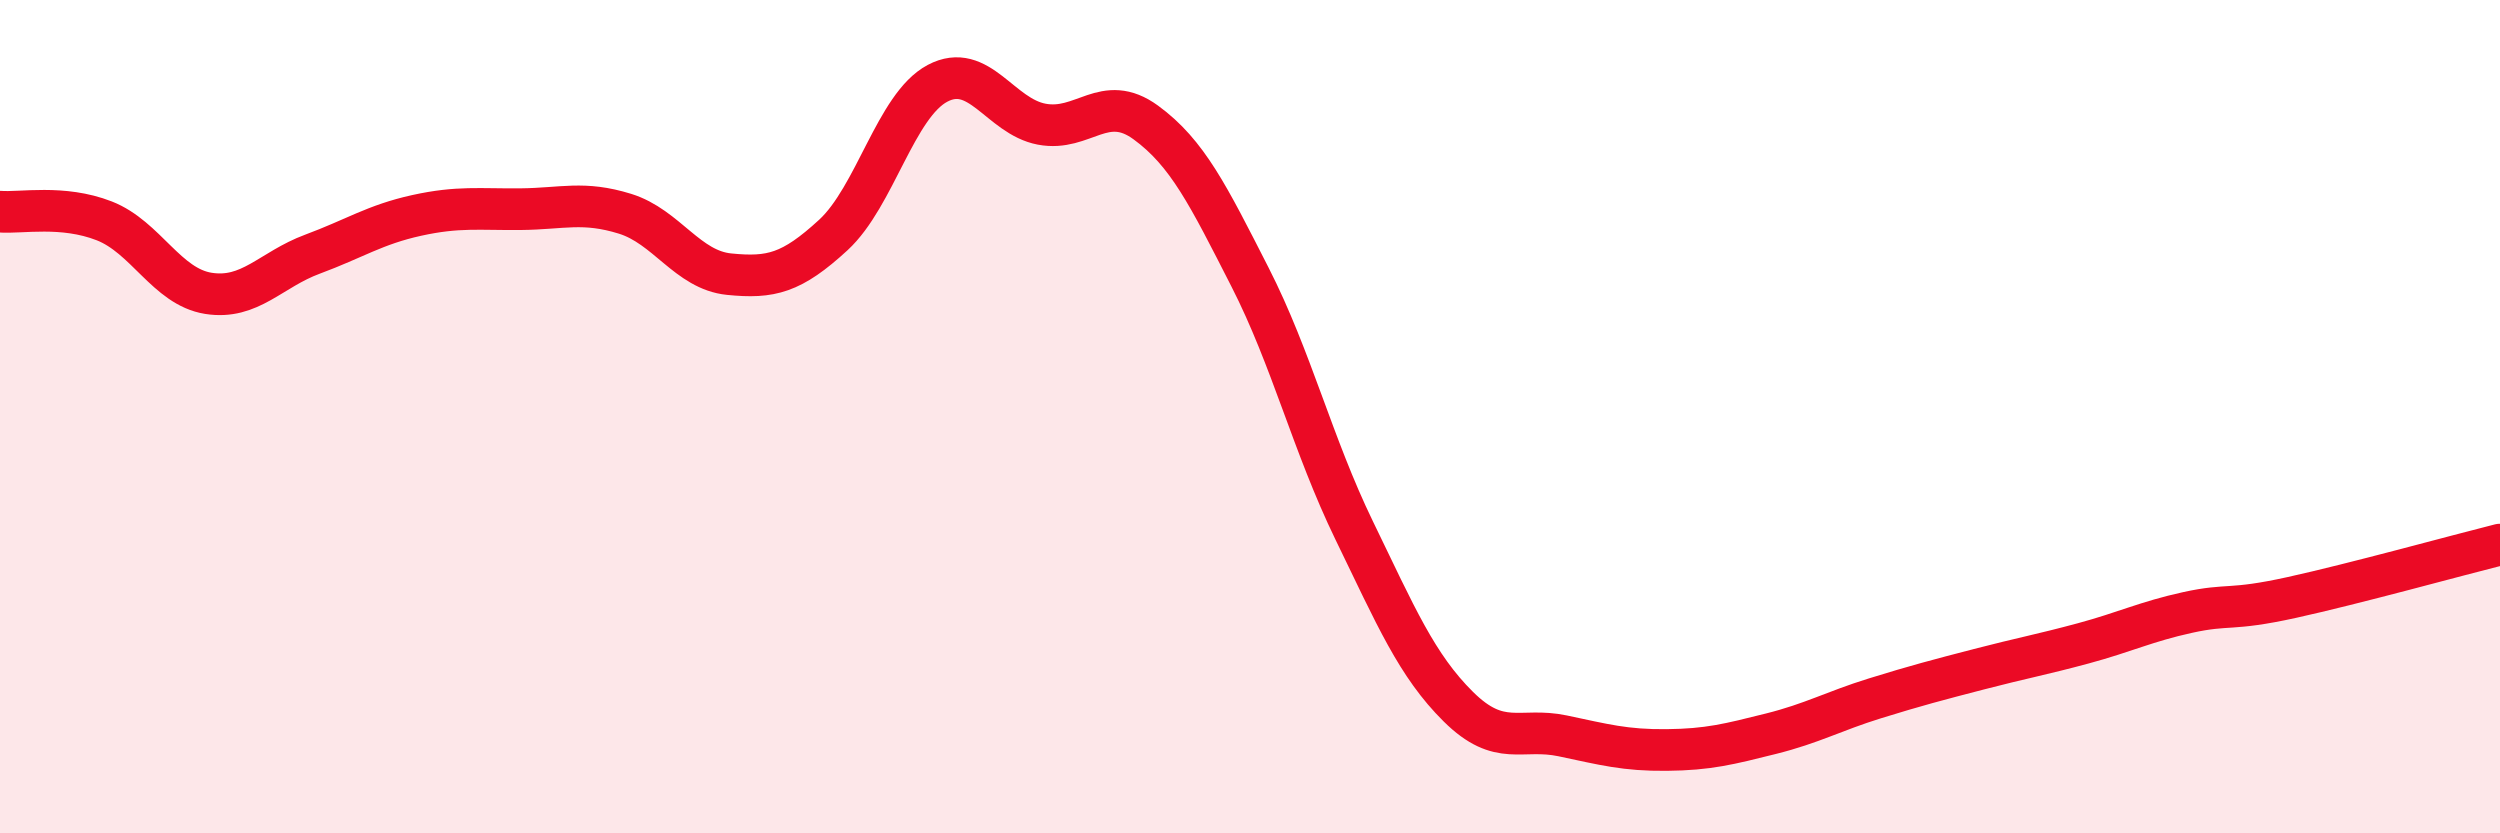 
    <svg width="60" height="20" viewBox="0 0 60 20" xmlns="http://www.w3.org/2000/svg">
      <path
        d="M 0,5.08 C 0.5,5.12 1.5,4.91 2.5,5.3 C 3.5,5.69 4,6.88 5,7.04 C 6,7.2 6.5,6.47 7.5,6.1 C 8.5,5.73 9,5.39 10,5.17 C 11,4.95 11.5,5.03 12.5,5.02 C 13.5,5.01 14,4.82 15,5.13 C 16,5.44 16.5,6.48 17.5,6.58 C 18.5,6.68 19,6.56 20,5.64 C 21,4.72 21.5,2.53 22.5,2 C 23.5,1.47 24,2.79 25,2.98 C 26,3.17 26.5,2.21 27.5,2.94 C 28.5,3.67 29,4.69 30,6.65 C 31,8.61 31.5,10.67 32.5,12.73 C 33.5,14.79 34,15.97 35,16.96 C 36,17.95 36.5,17.45 37.5,17.66 C 38.5,17.87 39,18.01 40,18 C 41,17.99 41.5,17.86 42.5,17.61 C 43.5,17.36 44,17.07 45,16.76 C 46,16.45 46.5,16.32 47.5,16.06 C 48.5,15.8 49,15.71 50,15.44 C 51,15.17 51.5,14.92 52.5,14.7 C 53.5,14.48 53.5,14.67 55,14.34 C 56.5,14.01 59,13.32 60,13.07L60 20L0 20Z"
        fill="#EB0A25"
        opacity="0.1"
        stroke-linecap="round"
        stroke-linejoin="round"
      />
      <path
        d="M 0,5.08 C 0.5,5.12 1.5,4.91 2.5,5.3 C 3.5,5.69 4,6.88 5,7.04 C 6,7.2 6.5,6.47 7.5,6.1 C 8.5,5.73 9,5.39 10,5.17 C 11,4.95 11.5,5.03 12.5,5.02 C 13.5,5.01 14,4.82 15,5.13 C 16,5.44 16.5,6.48 17.5,6.58 C 18.5,6.68 19,6.56 20,5.64 C 21,4.72 21.5,2.53 22.5,2 C 23.5,1.47 24,2.79 25,2.98 C 26,3.17 26.5,2.21 27.5,2.94 C 28.5,3.67 29,4.69 30,6.65 C 31,8.61 31.5,10.67 32.5,12.73 C 33.5,14.79 34,15.97 35,16.96 C 36,17.95 36.5,17.45 37.5,17.66 C 38.5,17.87 39,18.01 40,18 C 41,17.99 41.5,17.86 42.5,17.61 C 43.5,17.36 44,17.07 45,16.76 C 46,16.45 46.5,16.32 47.5,16.06 C 48.5,15.8 49,15.71 50,15.44 C 51,15.17 51.5,14.92 52.5,14.7 C 53.5,14.48 53.5,14.67 55,14.34 C 56.5,14.01 59,13.32 60,13.07"
        stroke="#EB0A25"
        stroke-width="1"
        fill="none"
        stroke-linecap="round"
        stroke-linejoin="round"
      />
    </svg>
  
